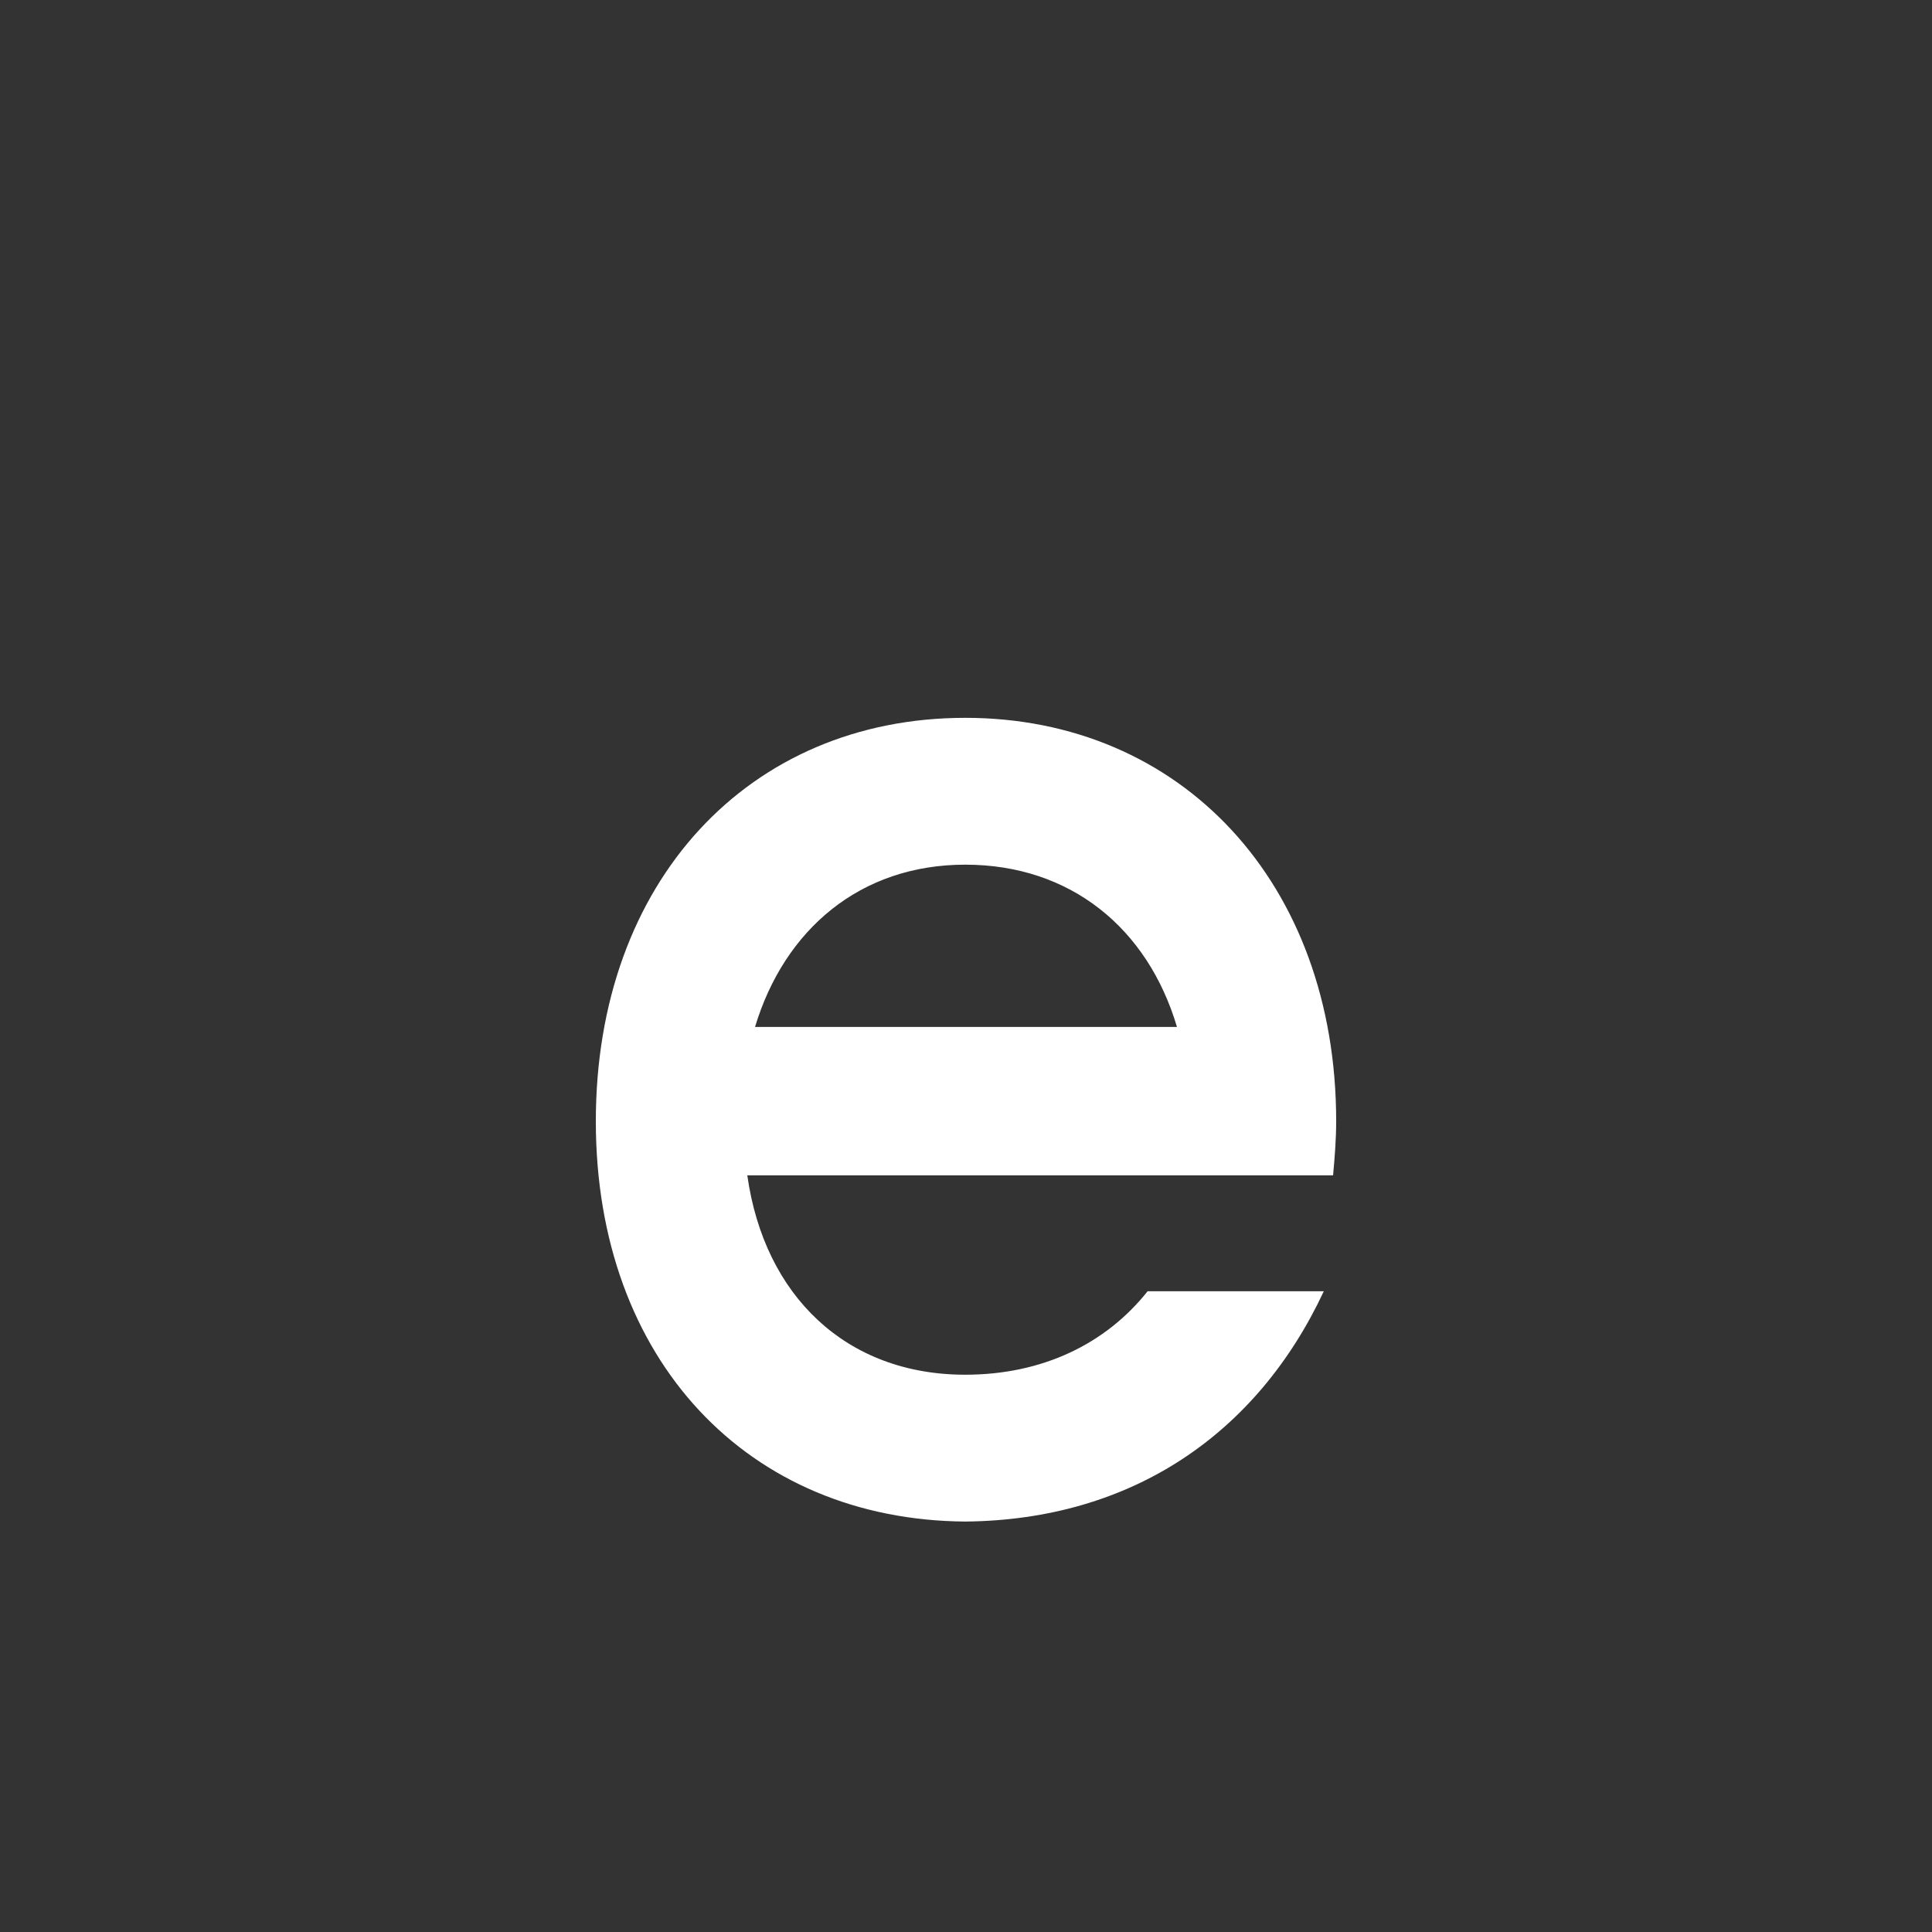 <?xml version="1.0" encoding="UTF-8"?><svg id="Layer_1" xmlns="http://www.w3.org/2000/svg" viewBox="0 0 1000 1000"><rect x="0" y="0" width="1000" height="1000" fill="#333333" stroke="none"/><path d="M499.6,787.55c-112-.8-191.2-83.2-191.2-207.2s79.2-208.8,191.2-208.8,192,85.6,192,208.8c0,9.6-.8,19.2-1.6,28h-303.2c8.8,62.4,51.2,103.2,112.8,103.2,40,0,72.8-16,94.4-43.2h91.2c-34.4,73.6-99.2,118.4-185.6,119.2ZM609.2,531.55c-15.2-51.2-55.2-84-109.6-84s-93.6,33.6-108.8,84h218.4Z" style="fill:#fff;"/></svg>